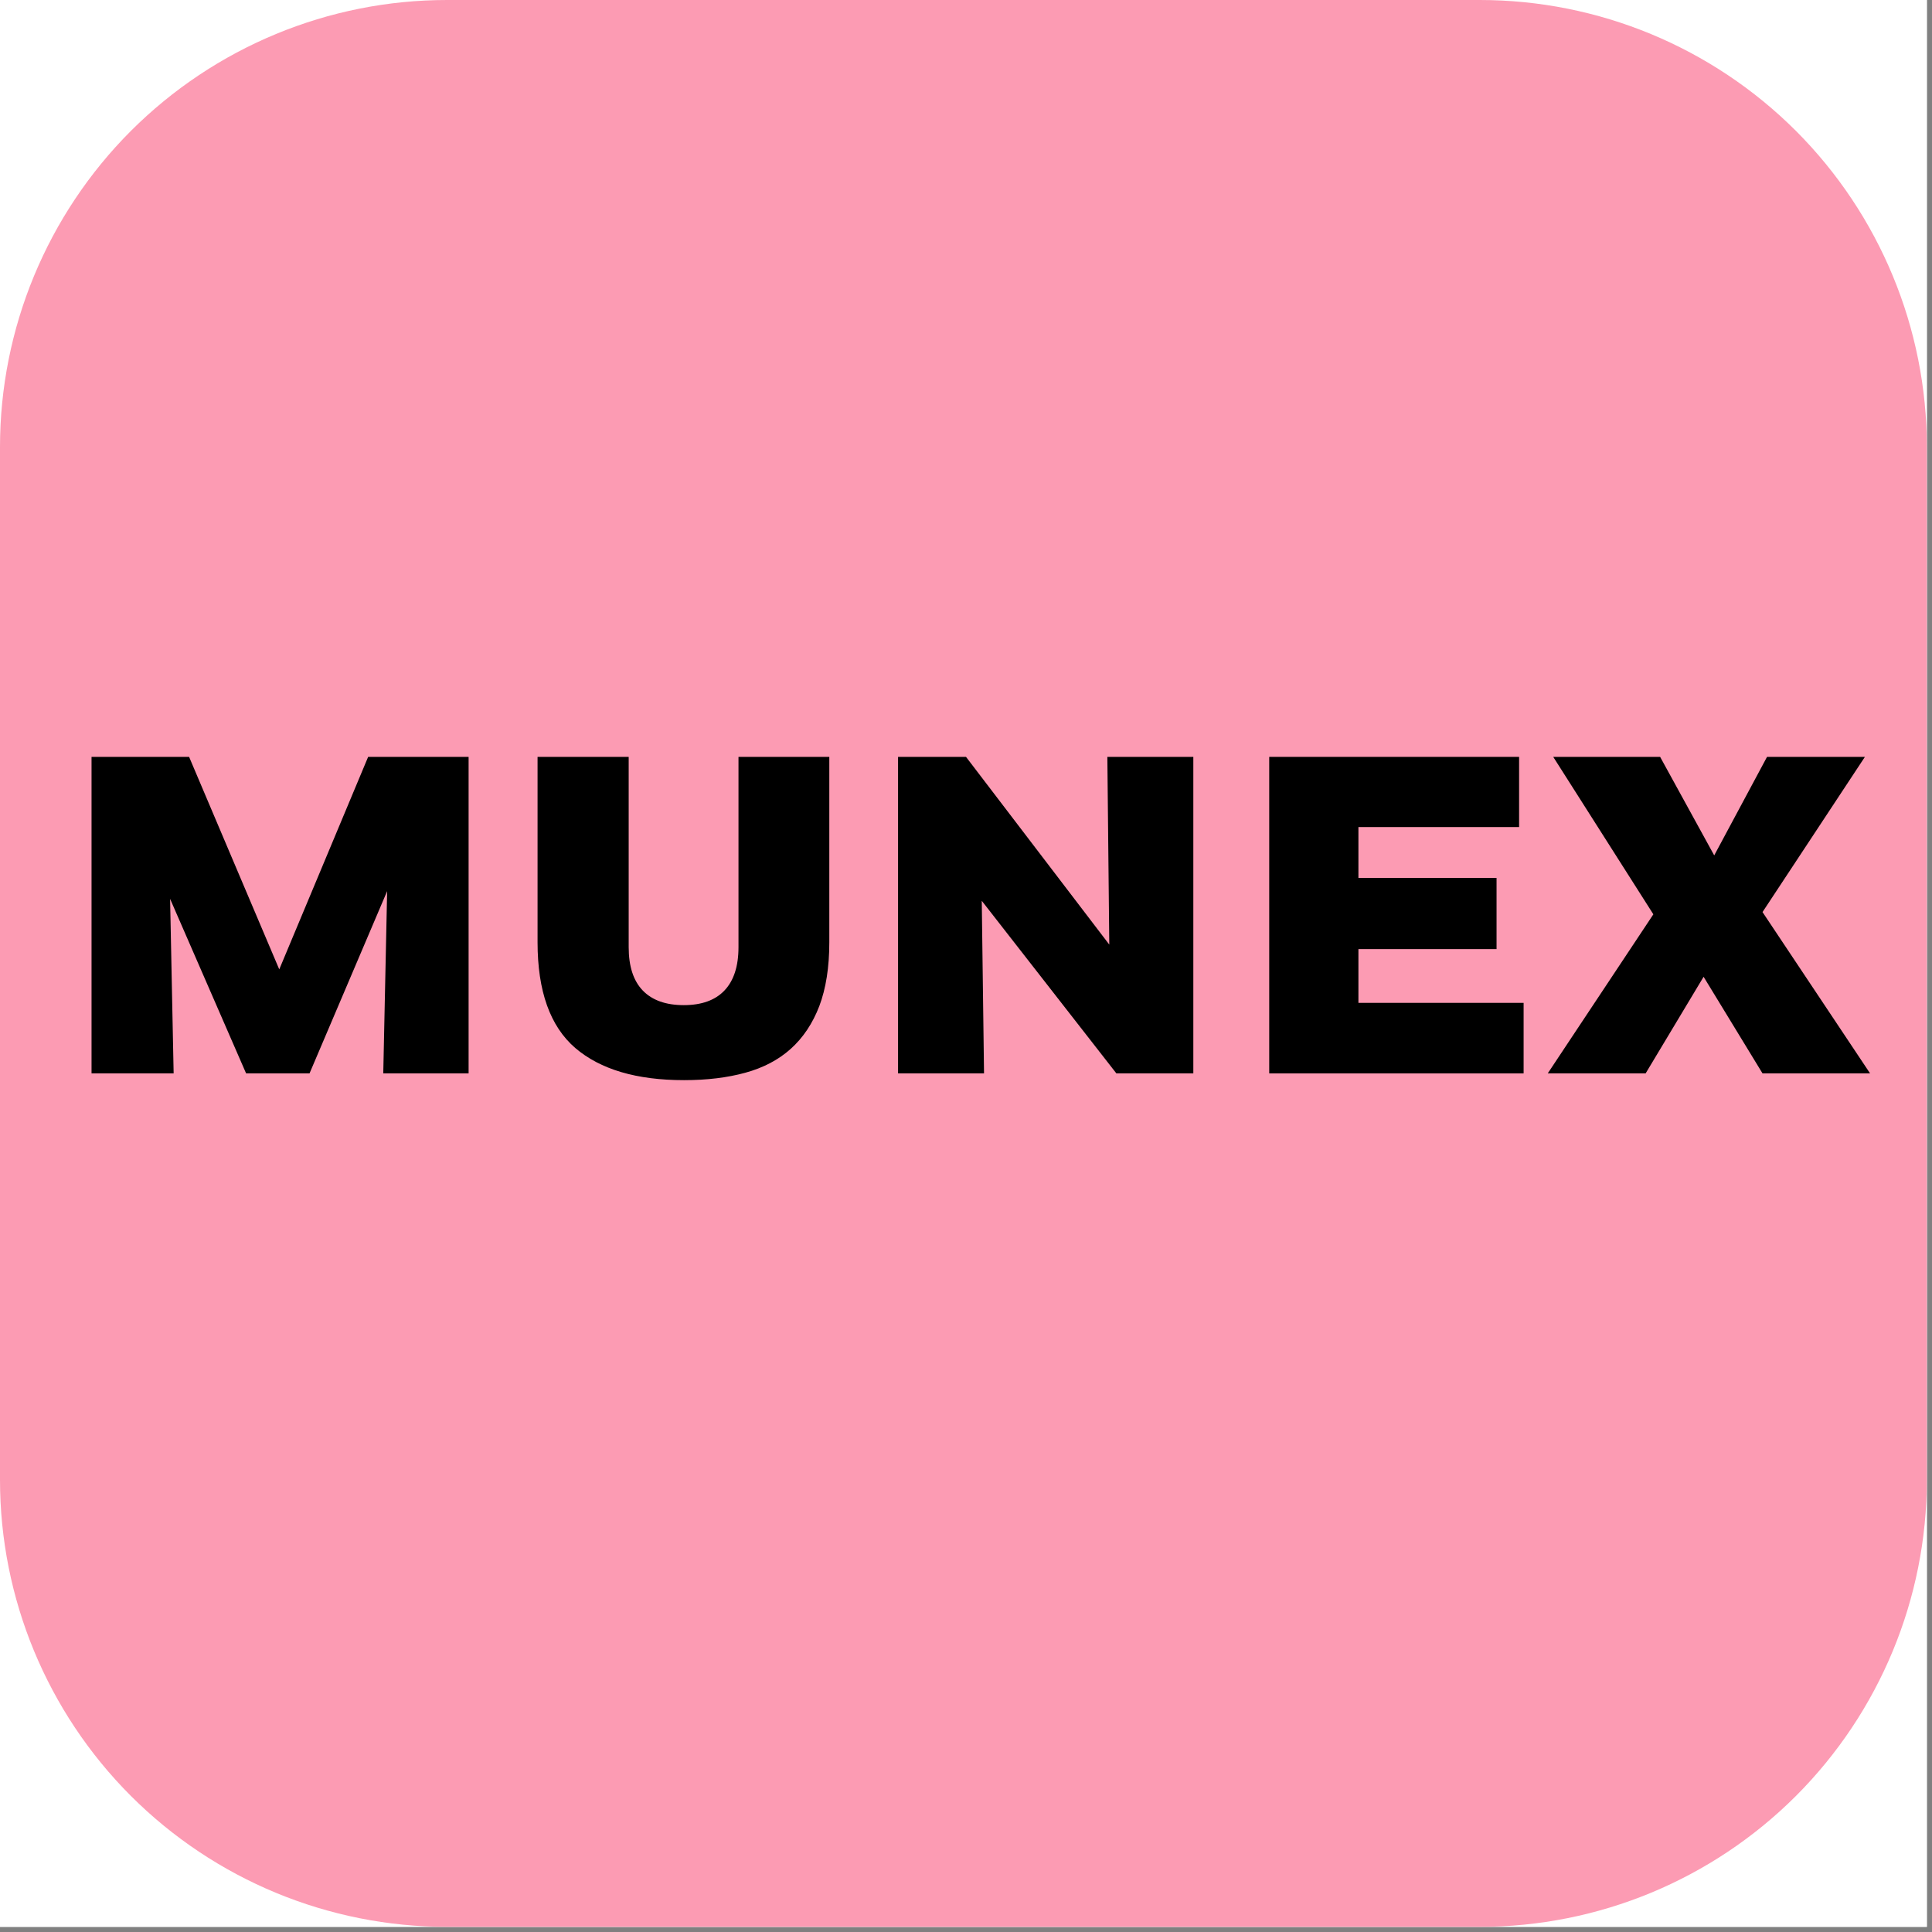 <svg xmlns="http://www.w3.org/2000/svg" xmlns:xlink="http://www.w3.org/1999/xlink" width="125" zoomAndPan="magnify" viewBox="0 0 93.75 93.75" height="125" preserveAspectRatio="xMidYMid meet" version="1.0"><rect x="0" y="0" width="93.75" height="93.75" fill="#808080" stroke="none"/><defs><g/><clipPath id="d020edaa21"><path d="M 0 0 L 93.5 0 L 93.5 93.5 L 0 93.5 Z M 0 0 " clip-rule="nonzero"/></clipPath><clipPath id="70e09a614a"><path d="M 0 0 L 93.5 0 L 93.5 93.5 L 0 93.5 Z M 0 0 " clip-rule="nonzero"/></clipPath><clipPath id="8461aa9b2a"><path d="M 21.691 0 L 71.809 0 C 77.562 0 83.078 2.285 87.148 6.352 C 91.215 10.422 93.5 15.938 93.5 21.691 L 93.5 71.809 C 93.5 77.562 91.215 83.078 87.148 87.148 C 83.078 91.215 77.562 93.5 71.809 93.5 L 21.691 93.5 C 15.938 93.5 10.422 91.215 6.352 87.148 C 2.285 83.078 0 77.562 0 71.809 L 0 21.691 C 0 15.938 2.285 10.422 6.352 6.352 C 10.422 2.285 15.938 0 21.691 0 Z M 21.691 0 " clip-rule="nonzero"/></clipPath><clipPath id="3a7ebc5804"><path d="M 0 0 L 93.5 0 L 93.5 93.5 L 0 93.5 Z M 0 0 " clip-rule="nonzero"/></clipPath><clipPath id="8880944b5b"><path d="M 21.691 0 L 71.809 0 C 77.562 0 83.078 2.285 87.148 6.352 C 91.215 10.422 93.5 15.938 93.5 21.691 L 93.5 71.809 C 93.5 77.562 91.215 83.078 87.148 87.148 C 83.078 91.215 77.562 93.5 71.809 93.5 L 21.691 93.5 C 15.938 93.5 10.422 91.215 6.352 87.148 C 2.285 83.078 0 77.562 0 71.809 L 0 21.691 C 0 15.938 2.285 10.422 6.352 6.352 C 10.422 2.285 15.938 0 21.691 0 Z M 21.691 0 " clip-rule="nonzero"/></clipPath><clipPath id="fbf4daee74"><rect x="0" width="94" y="0" height="94"/></clipPath></defs><g clip-path="url(#d020edaa21)"><path fill="#ffffff" d="M 0 0 L 93.5 0 L 93.5 93.5 L 0 93.5 Z M 0 0 " fill-opacity="1" fill-rule="nonzero"/><path fill="#ffffff" d="M 0 0 L 93.5 0 L 93.5 93.5 L 0 93.5 Z M 0 0 " fill-opacity="1" fill-rule="nonzero"/></g><g clip-path="url(#70e09a614a)"><g clip-path="url(#8461aa9b2a)"><g transform="matrix(1, 0, 0, 1, 0, 0)"><g clip-path="url(#fbf4daee74)"><g clip-path="url(#3a7ebc5804)"><g clip-path="url(#8880944b5b)"><path fill="#fc9bb3" d="M 0 0 L 93.5 0 L 93.5 93.5 L 0 93.5 Z M 0 0 " fill-opacity="1" fill-rule="nonzero"/></g></g></g></g></g></g><g fill="#000000" fill-opacity="1"><g transform="translate(2.598, 52.086)"><g><path d="M 5.656 -8.469 L 5.828 0 L 1.844 0 L 1.844 -15.359 L 6.578 -15.359 L 10.953 -5.047 L 15.266 -15.359 L 20.141 -15.359 L 20.141 0 L 16 0 L 16.188 -8.844 L 12.422 0 L 9.344 0 Z M 5.656 -8.469 "/></g></g></g><g fill="#000000" fill-opacity="1"><g transform="translate(24.601, 52.086)"><g><path d="M 11.234 -15.359 L 15.641 -15.359 L 15.641 -6.359 C 15.641 -5.148 15.477 -4.117 15.156 -3.266 C 14.832 -2.422 14.367 -1.727 13.766 -1.188 C 13.172 -0.656 12.438 -0.27 11.562 -0.031 C 10.695 0.207 9.707 0.328 8.594 0.328 C 6.289 0.328 4.531 -0.191 3.312 -1.234 C 2.094 -2.285 1.484 -3.992 1.484 -6.359 L 1.484 -15.359 L 5.906 -15.359 L 5.906 -6.125 C 5.906 -5.195 6.133 -4.492 6.594 -4.016 C 7.051 -3.547 7.711 -3.312 8.578 -3.312 C 9.441 -3.312 10.098 -3.547 10.547 -4.016 C 11.004 -4.492 11.234 -5.195 11.234 -6.125 Z M 11.234 -15.359 "/></g></g></g><g fill="#000000" fill-opacity="1"><g transform="translate(41.734, 52.086)"><g><path d="M 5.906 -8.375 L 6.016 0 L 1.844 0 L 1.844 -15.359 L 5.141 -15.359 L 12.094 -6.25 L 12 -15.359 L 16.172 -15.359 L 16.172 0 L 12.438 0 Z M 5.906 -8.375 "/></g></g></g><g fill="#000000" fill-opacity="1"><g transform="translate(59.745, 52.086)"><g><path d="M 1.844 -15.359 L 13.969 -15.359 L 13.969 -11.953 L 6.172 -11.953 L 6.172 -9.484 L 12.875 -9.484 L 12.875 -6.031 L 6.172 -6.031 L 6.172 -3.422 L 14.188 -3.422 L 14.188 0 L 1.844 0 Z M 1.844 -15.359 "/></g></g></g><g fill="#000000" fill-opacity="1"><g transform="translate(74.948, 52.086)"><g><path d="M 7.719 -4.688 L 4.906 0 L 0.156 0 L 5.281 -7.719 L 0.422 -15.359 L 5.609 -15.359 L 8.234 -10.578 L 10.797 -15.359 L 15.547 -15.359 L 10.578 -7.828 L 15.797 0 L 10.578 0 Z M 7.719 -4.688 "/></g></g></g></svg>